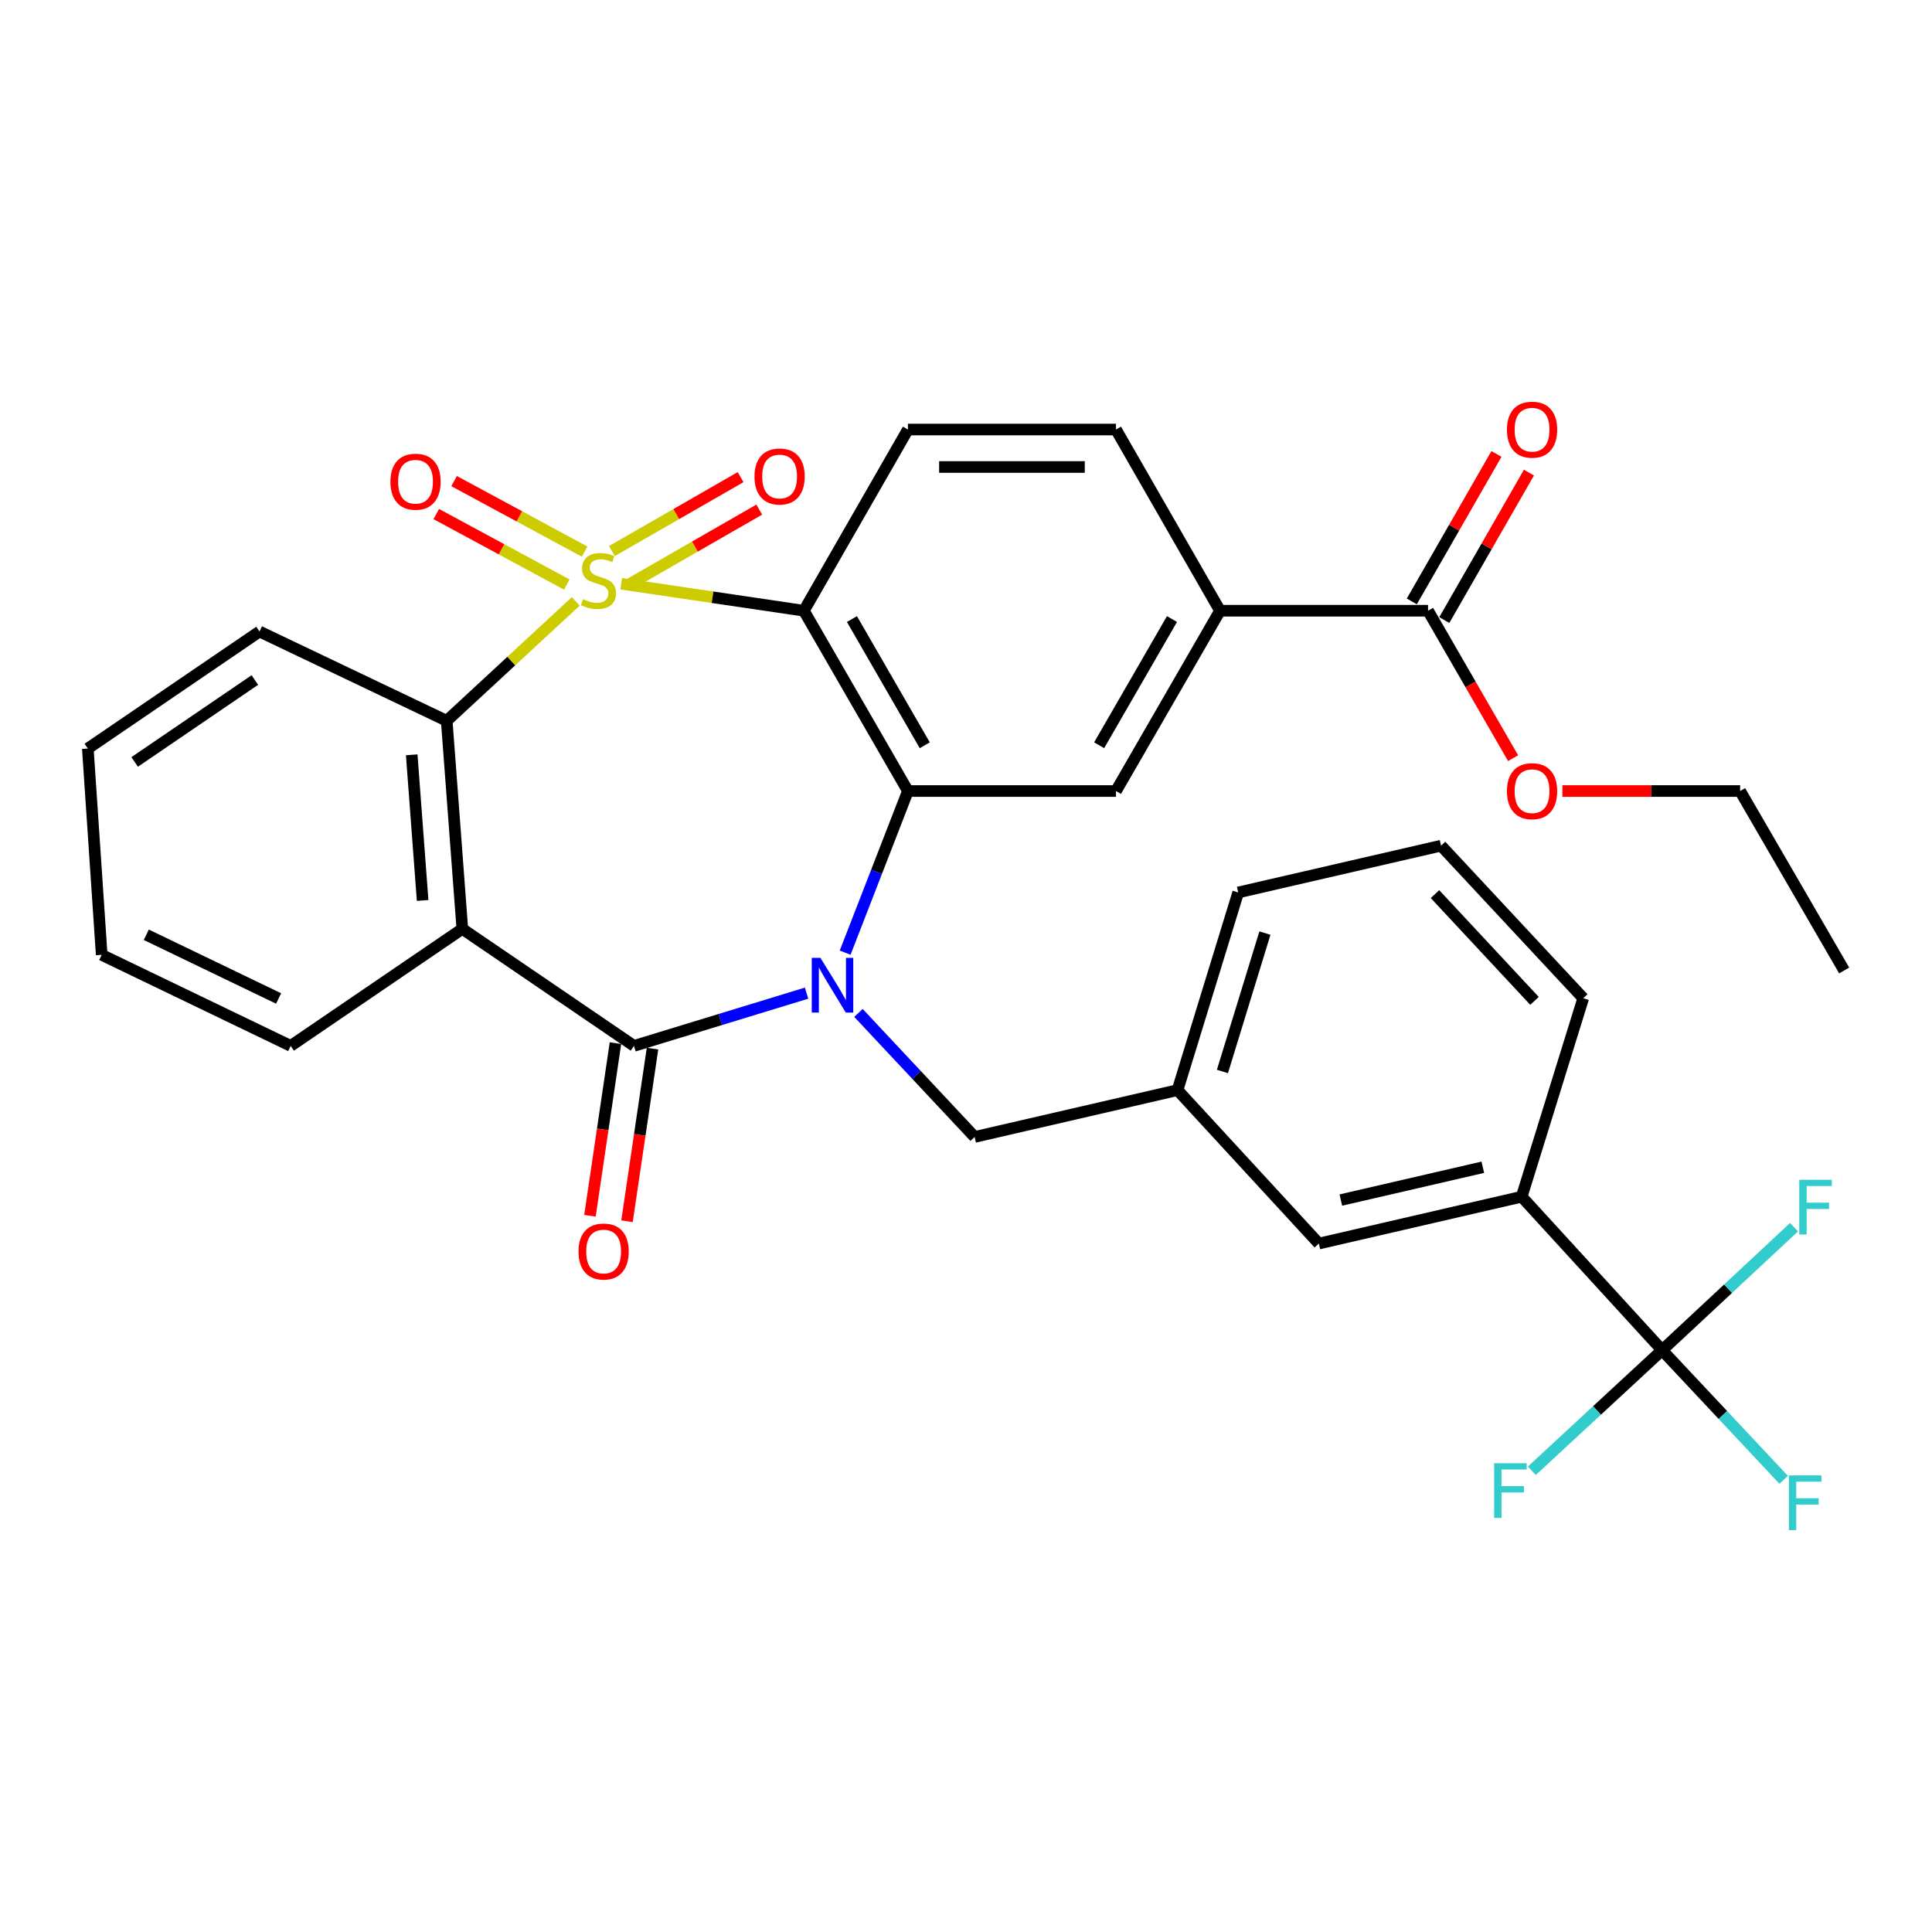 <?xml version='1.0' encoding='iso-8859-1'?>
<svg version='1.1' baseProfile='full'
              xmlns='http://www.w3.org/2000/svg'
                      xmlns:rdkit='http://www.rdkit.org/xml'
                      xmlns:xlink='http://www.w3.org/1999/xlink'
                  xml:space='preserve'
width='1000px' height='1000px' viewBox='0 0 1000 1000'>
<!-- END OF HEADER -->
<rect style='opacity:1.0;fill:#FFFFFF;stroke:none' width='1000' height='1000' x='0' y='0'> </rect>
<path class='bond-1' d='M 321.53,302.14 L 368.812,309.128' style='fill:none;fill-rule:evenodd;stroke:#CCCC00;stroke-width:6px;stroke-linecap:butt;stroke-linejoin:miter;stroke-opacity:1' />
<path class='bond-1' d='M 368.812,309.128 L 416.094,316.115' style='fill:none;fill-rule:evenodd;stroke:#000000;stroke-width:6px;stroke-linecap:butt;stroke-linejoin:miter;stroke-opacity:1' />
<path class='bond-5' d='M 298.008,311.281 L 264.615,342.187' style='fill:none;fill-rule:evenodd;stroke:#CCCC00;stroke-width:6px;stroke-linecap:butt;stroke-linejoin:miter;stroke-opacity:1' />
<path class='bond-5' d='M 264.615,342.187 L 231.221,373.094' style='fill:none;fill-rule:evenodd;stroke:#000000;stroke-width:6px;stroke-linecap:butt;stroke-linejoin:miter;stroke-opacity:1' />
<path class='bond-8' d='M 302.6,285.513 L 268.82,267.264' style='fill:none;fill-rule:evenodd;stroke:#CCCC00;stroke-width:6px;stroke-linecap:butt;stroke-linejoin:miter;stroke-opacity:1' />
<path class='bond-8' d='M 268.82,267.264 L 235.039,249.016' style='fill:none;fill-rule:evenodd;stroke:#FF0000;stroke-width:6px;stroke-linecap:butt;stroke-linejoin:miter;stroke-opacity:1' />
<path class='bond-8' d='M 293.385,302.571 L 259.605,284.322' style='fill:none;fill-rule:evenodd;stroke:#CCCC00;stroke-width:6px;stroke-linecap:butt;stroke-linejoin:miter;stroke-opacity:1' />
<path class='bond-8' d='M 259.605,284.322 L 225.824,266.074' style='fill:none;fill-rule:evenodd;stroke:#FF0000;stroke-width:6px;stroke-linecap:butt;stroke-linejoin:miter;stroke-opacity:1' />
<path class='bond-9' d='M 326.375,302.038 L 359.682,282.907' style='fill:none;fill-rule:evenodd;stroke:#CCCC00;stroke-width:6px;stroke-linecap:butt;stroke-linejoin:miter;stroke-opacity:1' />
<path class='bond-9' d='M 359.682,282.907 L 392.989,263.776' style='fill:none;fill-rule:evenodd;stroke:#FF0000;stroke-width:6px;stroke-linecap:butt;stroke-linejoin:miter;stroke-opacity:1' />
<path class='bond-9' d='M 316.718,285.227 L 350.025,266.095' style='fill:none;fill-rule:evenodd;stroke:#CCCC00;stroke-width:6px;stroke-linecap:butt;stroke-linejoin:miter;stroke-opacity:1' />
<path class='bond-9' d='M 350.025,266.095 L 383.333,246.964' style='fill:none;fill-rule:evenodd;stroke:#FF0000;stroke-width:6px;stroke-linecap:butt;stroke-linejoin:miter;stroke-opacity:1' />
<path class='bond-0' d='M 437.45,493.094 L 453.694,451.265' style='fill:none;fill-rule:evenodd;stroke:#0000FF;stroke-width:6px;stroke-linecap:butt;stroke-linejoin:miter;stroke-opacity:1' />
<path class='bond-0' d='M 453.694,451.265 L 469.938,409.435' style='fill:none;fill-rule:evenodd;stroke:#000000;stroke-width:6px;stroke-linecap:butt;stroke-linejoin:miter;stroke-opacity:1' />
<path class='bond-13' d='M 444.334,524.286 L 474.402,556.384' style='fill:none;fill-rule:evenodd;stroke:#0000FF;stroke-width:6px;stroke-linecap:butt;stroke-linejoin:miter;stroke-opacity:1' />
<path class='bond-13' d='M 474.402,556.384 L 504.47,588.481' style='fill:none;fill-rule:evenodd;stroke:#000000;stroke-width:6px;stroke-linecap:butt;stroke-linejoin:miter;stroke-opacity:1' />
<path class='bond-33' d='M 417.478,514.052 L 372.814,527.7' style='fill:none;fill-rule:evenodd;stroke:#0000FF;stroke-width:6px;stroke-linecap:butt;stroke-linejoin:miter;stroke-opacity:1' />
<path class='bond-33' d='M 372.814,527.7 L 328.149,541.347' style='fill:none;fill-rule:evenodd;stroke:#000000;stroke-width:6px;stroke-linecap:butt;stroke-linejoin:miter;stroke-opacity:1' />
<path class='bond-3' d='M 416.094,316.115 L 469.938,409.435' style='fill:none;fill-rule:evenodd;stroke:#000000;stroke-width:6px;stroke-linecap:butt;stroke-linejoin:miter;stroke-opacity:1' />
<path class='bond-3' d='M 440.964,320.424 L 478.655,385.748' style='fill:none;fill-rule:evenodd;stroke:#000000;stroke-width:6px;stroke-linecap:butt;stroke-linejoin:miter;stroke-opacity:1' />
<path class='bond-10' d='M 416.094,316.115 L 469.938,222.322' style='fill:none;fill-rule:evenodd;stroke:#000000;stroke-width:6px;stroke-linecap:butt;stroke-linejoin:miter;stroke-opacity:1' />
<path class='bond-2' d='M 328.149,541.347 L 239.3,480.782' style='fill:none;fill-rule:evenodd;stroke:#000000;stroke-width:6px;stroke-linecap:butt;stroke-linejoin:miter;stroke-opacity:1' />
<path class='bond-15' d='M 318.56,539.93 L 311.959,584.602' style='fill:none;fill-rule:evenodd;stroke:#000000;stroke-width:6px;stroke-linecap:butt;stroke-linejoin:miter;stroke-opacity:1' />
<path class='bond-15' d='M 311.959,584.602 L 305.358,629.275' style='fill:none;fill-rule:evenodd;stroke:#FF0000;stroke-width:6px;stroke-linecap:butt;stroke-linejoin:miter;stroke-opacity:1' />
<path class='bond-15' d='M 337.739,542.764 L 331.138,587.436' style='fill:none;fill-rule:evenodd;stroke:#000000;stroke-width:6px;stroke-linecap:butt;stroke-linejoin:miter;stroke-opacity:1' />
<path class='bond-15' d='M 331.138,587.436 L 324.537,632.109' style='fill:none;fill-rule:evenodd;stroke:#FF0000;stroke-width:6px;stroke-linecap:butt;stroke-linejoin:miter;stroke-opacity:1' />
<path class='bond-7' d='M 469.938,409.435 L 577.626,409.435' style='fill:none;fill-rule:evenodd;stroke:#000000;stroke-width:6px;stroke-linecap:butt;stroke-linejoin:miter;stroke-opacity:1' />
<path class='bond-4' d='M 239.3,480.782 L 231.221,373.094' style='fill:none;fill-rule:evenodd;stroke:#000000;stroke-width:6px;stroke-linecap:butt;stroke-linejoin:miter;stroke-opacity:1' />
<path class='bond-4' d='M 218.754,466.079 L 213.1,390.697' style='fill:none;fill-rule:evenodd;stroke:#000000;stroke-width:6px;stroke-linecap:butt;stroke-linejoin:miter;stroke-opacity:1' />
<path class='bond-23' d='M 239.3,480.782 L 150.461,541.347' style='fill:none;fill-rule:evenodd;stroke:#000000;stroke-width:6px;stroke-linecap:butt;stroke-linejoin:miter;stroke-opacity:1' />
<path class='bond-25' d='M 231.221,373.094 L 134.315,326.876' style='fill:none;fill-rule:evenodd;stroke:#000000;stroke-width:6px;stroke-linecap:butt;stroke-linejoin:miter;stroke-opacity:1' />
<path class='bond-6' d='M 860.31,698.851 L 787.617,619.415' style='fill:none;fill-rule:evenodd;stroke:#000000;stroke-width:6px;stroke-linecap:butt;stroke-linejoin:miter;stroke-opacity:1' />
<path class='bond-20' d='M 860.31,698.851 L 826.598,730.057' style='fill:none;fill-rule:evenodd;stroke:#000000;stroke-width:6px;stroke-linecap:butt;stroke-linejoin:miter;stroke-opacity:1' />
<path class='bond-20' d='M 826.598,730.057 L 792.885,761.263' style='fill:none;fill-rule:evenodd;stroke:#33CCCC;stroke-width:6px;stroke-linecap:butt;stroke-linejoin:miter;stroke-opacity:1' />
<path class='bond-21' d='M 860.31,698.851 L 891.767,732.403' style='fill:none;fill-rule:evenodd;stroke:#000000;stroke-width:6px;stroke-linecap:butt;stroke-linejoin:miter;stroke-opacity:1' />
<path class='bond-21' d='M 891.767,732.403 L 923.224,765.956' style='fill:none;fill-rule:evenodd;stroke:#33CCCC;stroke-width:6px;stroke-linecap:butt;stroke-linejoin:miter;stroke-opacity:1' />
<path class='bond-22' d='M 860.31,698.851 L 894.45,667.026' style='fill:none;fill-rule:evenodd;stroke:#000000;stroke-width:6px;stroke-linecap:butt;stroke-linejoin:miter;stroke-opacity:1' />
<path class='bond-22' d='M 894.45,667.026 L 928.59,635.201' style='fill:none;fill-rule:evenodd;stroke:#33CCCC;stroke-width:6px;stroke-linecap:butt;stroke-linejoin:miter;stroke-opacity:1' />
<path class='bond-35' d='M 577.626,409.435 L 631.481,316.115' style='fill:none;fill-rule:evenodd;stroke:#000000;stroke-width:6px;stroke-linecap:butt;stroke-linejoin:miter;stroke-opacity:1' />
<path class='bond-35' d='M 568.912,385.746 L 606.611,320.423' style='fill:none;fill-rule:evenodd;stroke:#000000;stroke-width:6px;stroke-linecap:butt;stroke-linejoin:miter;stroke-opacity:1' />
<path class='bond-17' d='M 469.938,222.322 L 577.626,222.322' style='fill:none;fill-rule:evenodd;stroke:#000000;stroke-width:6px;stroke-linecap:butt;stroke-linejoin:miter;stroke-opacity:1' />
<path class='bond-17' d='M 486.091,241.71 L 561.473,241.71' style='fill:none;fill-rule:evenodd;stroke:#000000;stroke-width:6px;stroke-linecap:butt;stroke-linejoin:miter;stroke-opacity:1' />
<path class='bond-11' d='M 631.481,316.115 L 577.626,222.322' style='fill:none;fill-rule:evenodd;stroke:#000000;stroke-width:6px;stroke-linecap:butt;stroke-linejoin:miter;stroke-opacity:1' />
<path class='bond-12' d='M 631.481,316.115 L 739.158,316.115' style='fill:none;fill-rule:evenodd;stroke:#000000;stroke-width:6px;stroke-linecap:butt;stroke-linejoin:miter;stroke-opacity:1' />
<path class='bond-19' d='M 747.566,320.941 L 769.471,282.776' style='fill:none;fill-rule:evenodd;stroke:#000000;stroke-width:6px;stroke-linecap:butt;stroke-linejoin:miter;stroke-opacity:1' />
<path class='bond-19' d='M 769.471,282.776 L 791.376,244.611' style='fill:none;fill-rule:evenodd;stroke:#FF0000;stroke-width:6px;stroke-linecap:butt;stroke-linejoin:miter;stroke-opacity:1' />
<path class='bond-19' d='M 730.751,311.29 L 752.656,273.125' style='fill:none;fill-rule:evenodd;stroke:#000000;stroke-width:6px;stroke-linecap:butt;stroke-linejoin:miter;stroke-opacity:1' />
<path class='bond-19' d='M 752.656,273.125 L 774.561,234.96' style='fill:none;fill-rule:evenodd;stroke:#FF0000;stroke-width:6px;stroke-linecap:butt;stroke-linejoin:miter;stroke-opacity:1' />
<path class='bond-24' d='M 739.158,316.115 L 761.168,354.269' style='fill:none;fill-rule:evenodd;stroke:#000000;stroke-width:6px;stroke-linecap:butt;stroke-linejoin:miter;stroke-opacity:1' />
<path class='bond-24' d='M 761.168,354.269 L 783.177,392.422' style='fill:none;fill-rule:evenodd;stroke:#FF0000;stroke-width:6px;stroke-linecap:butt;stroke-linejoin:miter;stroke-opacity:1' />
<path class='bond-18' d='M 504.47,588.481 L 609.487,564.246' style='fill:none;fill-rule:evenodd;stroke:#000000;stroke-width:6px;stroke-linecap:butt;stroke-linejoin:miter;stroke-opacity:1' />
<path class='bond-14' d='M 787.617,619.415 L 682.632,643.671' style='fill:none;fill-rule:evenodd;stroke:#000000;stroke-width:6px;stroke-linecap:butt;stroke-linejoin:miter;stroke-opacity:1' />
<path class='bond-14' d='M 767.505,604.163 L 694.016,621.143' style='fill:none;fill-rule:evenodd;stroke:#000000;stroke-width:6px;stroke-linecap:butt;stroke-linejoin:miter;stroke-opacity:1' />
<path class='bond-36' d='M 787.617,619.415 L 819.478,516.682' style='fill:none;fill-rule:evenodd;stroke:#000000;stroke-width:6px;stroke-linecap:butt;stroke-linejoin:miter;stroke-opacity:1' />
<path class='bond-16' d='M 682.632,643.671 L 609.487,564.246' style='fill:none;fill-rule:evenodd;stroke:#000000;stroke-width:6px;stroke-linecap:butt;stroke-linejoin:miter;stroke-opacity:1' />
<path class='bond-28' d='M 609.487,564.246 L 640.895,461.933' style='fill:none;fill-rule:evenodd;stroke:#000000;stroke-width:6px;stroke-linecap:butt;stroke-linejoin:miter;stroke-opacity:1' />
<path class='bond-28' d='M 632.732,554.589 L 654.718,482.969' style='fill:none;fill-rule:evenodd;stroke:#000000;stroke-width:6px;stroke-linecap:butt;stroke-linejoin:miter;stroke-opacity:1' />
<path class='bond-34' d='M 150.461,541.347 L 52.639,494.235' style='fill:none;fill-rule:evenodd;stroke:#000000;stroke-width:6px;stroke-linecap:butt;stroke-linejoin:miter;stroke-opacity:1' />
<path class='bond-34' d='M 144.2,516.813 L 75.725,483.834' style='fill:none;fill-rule:evenodd;stroke:#000000;stroke-width:6px;stroke-linecap:butt;stroke-linejoin:miter;stroke-opacity:1' />
<path class='bond-29' d='M 808.684,409.435 L 854.687,409.435' style='fill:none;fill-rule:evenodd;stroke:#FF0000;stroke-width:6px;stroke-linecap:butt;stroke-linejoin:miter;stroke-opacity:1' />
<path class='bond-29' d='M 854.687,409.435 L 900.691,409.435' style='fill:none;fill-rule:evenodd;stroke:#000000;stroke-width:6px;stroke-linecap:butt;stroke-linejoin:miter;stroke-opacity:1' />
<path class='bond-31' d='M 134.315,326.876 L 45.455,387.441' style='fill:none;fill-rule:evenodd;stroke:#000000;stroke-width:6px;stroke-linecap:butt;stroke-linejoin:miter;stroke-opacity:1' />
<path class='bond-31' d='M 131.905,351.981 L 69.703,394.376' style='fill:none;fill-rule:evenodd;stroke:#000000;stroke-width:6px;stroke-linecap:butt;stroke-linejoin:miter;stroke-opacity:1' />
<path class='bond-26' d='M 819.478,516.682 L 745.89,437.72' style='fill:none;fill-rule:evenodd;stroke:#000000;stroke-width:6px;stroke-linecap:butt;stroke-linejoin:miter;stroke-opacity:1' />
<path class='bond-26' d='M 794.256,518.055 L 742.745,462.782' style='fill:none;fill-rule:evenodd;stroke:#000000;stroke-width:6px;stroke-linecap:butt;stroke-linejoin:miter;stroke-opacity:1' />
<path class='bond-27' d='M 745.89,437.72 L 640.895,461.933' style='fill:none;fill-rule:evenodd;stroke:#000000;stroke-width:6px;stroke-linecap:butt;stroke-linejoin:miter;stroke-opacity:1' />
<path class='bond-32' d='M 900.691,409.435 L 954.545,502.313' style='fill:none;fill-rule:evenodd;stroke:#000000;stroke-width:6px;stroke-linecap:butt;stroke-linejoin:miter;stroke-opacity:1' />
<path class='bond-30' d='M 52.639,494.235 L 45.455,387.441' style='fill:none;fill-rule:evenodd;stroke:#000000;stroke-width:6px;stroke-linecap:butt;stroke-linejoin:miter;stroke-opacity:1' />
<path  class='atom-0' d='M 301.763 310.121
Q 302.083 310.241, 303.403 310.801
Q 304.723 311.361, 306.163 311.721
Q 307.643 312.041, 309.083 312.041
Q 311.763 312.041, 313.323 310.761
Q 314.883 309.441, 314.883 307.161
Q 314.883 305.601, 314.083 304.641
Q 313.323 303.681, 312.123 303.161
Q 310.923 302.641, 308.923 302.041
Q 306.403 301.281, 304.883 300.561
Q 303.403 299.841, 302.323 298.321
Q 301.283 296.801, 301.283 294.241
Q 301.283 290.681, 303.683 288.481
Q 306.123 286.281, 310.923 286.281
Q 314.203 286.281, 317.923 287.841
L 317.003 290.921
Q 313.603 289.521, 311.043 289.521
Q 308.283 289.521, 306.763 290.681
Q 305.243 291.801, 305.283 293.761
Q 305.283 295.281, 306.043 296.201
Q 306.843 297.121, 307.963 297.641
Q 309.123 298.161, 311.043 298.761
Q 313.603 299.561, 315.123 300.361
Q 316.643 301.161, 317.723 302.801
Q 318.843 304.401, 318.843 307.161
Q 318.843 311.081, 316.203 313.201
Q 313.603 315.281, 309.243 315.281
Q 306.723 315.281, 304.803 314.721
Q 302.923 314.201, 300.683 313.281
L 301.763 310.121
' fill='#CCCC00'/>
<path  class='atom-1' d='M 424.644 495.79
L 433.924 510.79
Q 434.844 512.27, 436.324 514.95
Q 437.804 517.63, 437.884 517.79
L 437.884 495.79
L 441.644 495.79
L 441.644 524.11
L 437.764 524.11
L 427.804 507.71
Q 426.644 505.79, 425.404 503.59
Q 424.204 501.39, 423.844 500.71
L 423.844 524.11
L 420.164 524.11
L 420.164 495.79
L 424.644 495.79
' fill='#0000FF'/>
<path  class='atom-9' d='M 202.076 249.329
Q 202.076 242.529, 205.436 238.729
Q 208.796 234.929, 215.076 234.929
Q 221.356 234.929, 224.716 238.729
Q 228.076 242.529, 228.076 249.329
Q 228.076 256.209, 224.676 260.129
Q 221.276 264.009, 215.076 264.009
Q 208.836 264.009, 205.436 260.129
Q 202.076 256.249, 202.076 249.329
M 215.076 260.809
Q 219.396 260.809, 221.716 257.929
Q 224.076 255.009, 224.076 249.329
Q 224.076 243.769, 221.716 240.969
Q 219.396 238.129, 215.076 238.129
Q 210.756 238.129, 208.396 240.929
Q 206.076 243.729, 206.076 249.329
Q 206.076 255.049, 208.396 257.929
Q 210.756 260.809, 215.076 260.809
' fill='#FF0000'/>
<path  class='atom-10' d='M 390.524 246.626
Q 390.524 239.826, 393.884 236.026
Q 397.244 232.226, 403.524 232.226
Q 409.804 232.226, 413.164 236.026
Q 416.524 239.826, 416.524 246.626
Q 416.524 253.506, 413.124 257.426
Q 409.724 261.306, 403.524 261.306
Q 397.284 261.306, 393.884 257.426
Q 390.524 253.546, 390.524 246.626
M 403.524 258.106
Q 407.844 258.106, 410.164 255.226
Q 412.524 252.306, 412.524 246.626
Q 412.524 241.066, 410.164 238.266
Q 407.844 235.426, 403.524 235.426
Q 399.204 235.426, 396.844 238.226
Q 394.524 241.026, 394.524 246.626
Q 394.524 252.346, 396.844 255.226
Q 399.204 258.106, 403.524 258.106
' fill='#FF0000'/>
<path  class='atom-16' d='M 299.434 647.78
Q 299.434 640.98, 302.794 637.18
Q 306.154 633.38, 312.434 633.38
Q 318.714 633.38, 322.074 637.18
Q 325.434 640.98, 325.434 647.78
Q 325.434 654.66, 322.034 658.58
Q 318.634 662.46, 312.434 662.46
Q 306.194 662.46, 302.794 658.58
Q 299.434 654.7, 299.434 647.78
M 312.434 659.26
Q 316.754 659.26, 319.074 656.38
Q 321.434 653.46, 321.434 647.78
Q 321.434 642.22, 319.074 639.42
Q 316.754 636.58, 312.434 636.58
Q 308.114 636.58, 305.754 639.38
Q 303.434 642.18, 303.434 647.78
Q 303.434 653.5, 305.754 656.38
Q 308.114 659.26, 312.434 659.26
' fill='#FF0000'/>
<path  class='atom-20' d='M 779.992 222.402
Q 779.992 215.602, 783.352 211.802
Q 786.712 208.002, 792.992 208.002
Q 799.272 208.002, 802.632 211.802
Q 805.992 215.602, 805.992 222.402
Q 805.992 229.282, 802.592 233.202
Q 799.192 237.082, 792.992 237.082
Q 786.752 237.082, 783.352 233.202
Q 779.992 229.322, 779.992 222.402
M 792.992 233.882
Q 797.312 233.882, 799.632 231.002
Q 801.992 228.082, 801.992 222.402
Q 801.992 216.842, 799.632 214.042
Q 797.312 211.202, 792.992 211.202
Q 788.672 211.202, 786.312 214.002
Q 783.992 216.802, 783.992 222.402
Q 783.992 228.122, 786.312 231.002
Q 788.672 233.882, 792.992 233.882
' fill='#FF0000'/>
<path  class='atom-21' d='M 773.37 757.373
L 790.21 757.373
L 790.21 760.613
L 777.17 760.613
L 777.17 769.213
L 788.77 769.213
L 788.77 772.493
L 777.17 772.493
L 777.17 785.693
L 773.37 785.693
L 773.37 757.373
' fill='#33CCCC'/>
<path  class='atom-22' d='M 925.93 763.664
L 942.77 763.664
L 942.77 766.904
L 929.73 766.904
L 929.73 775.504
L 941.33 775.504
L 941.33 778.784
L 929.73 778.784
L 929.73 791.984
L 925.93 791.984
L 925.93 763.664
' fill='#33CCCC'/>
<path  class='atom-23' d='M 931.305 610.662
L 948.145 610.662
L 948.145 613.902
L 935.105 613.902
L 935.105 622.502
L 946.705 622.502
L 946.705 625.782
L 935.105 625.782
L 935.105 638.982
L 931.305 638.982
L 931.305 610.662
' fill='#33CCCC'/>
<path  class='atom-25' d='M 779.992 409.515
Q 779.992 402.715, 783.352 398.915
Q 786.712 395.115, 792.992 395.115
Q 799.272 395.115, 802.632 398.915
Q 805.992 402.715, 805.992 409.515
Q 805.992 416.395, 802.592 420.315
Q 799.192 424.195, 792.992 424.195
Q 786.752 424.195, 783.352 420.315
Q 779.992 416.435, 779.992 409.515
M 792.992 420.995
Q 797.312 420.995, 799.632 418.115
Q 801.992 415.195, 801.992 409.515
Q 801.992 403.955, 799.632 401.155
Q 797.312 398.315, 792.992 398.315
Q 788.672 398.315, 786.312 401.115
Q 783.992 403.915, 783.992 409.515
Q 783.992 415.235, 786.312 418.115
Q 788.672 420.995, 792.992 420.995
' fill='#FF0000'/>
</svg>
